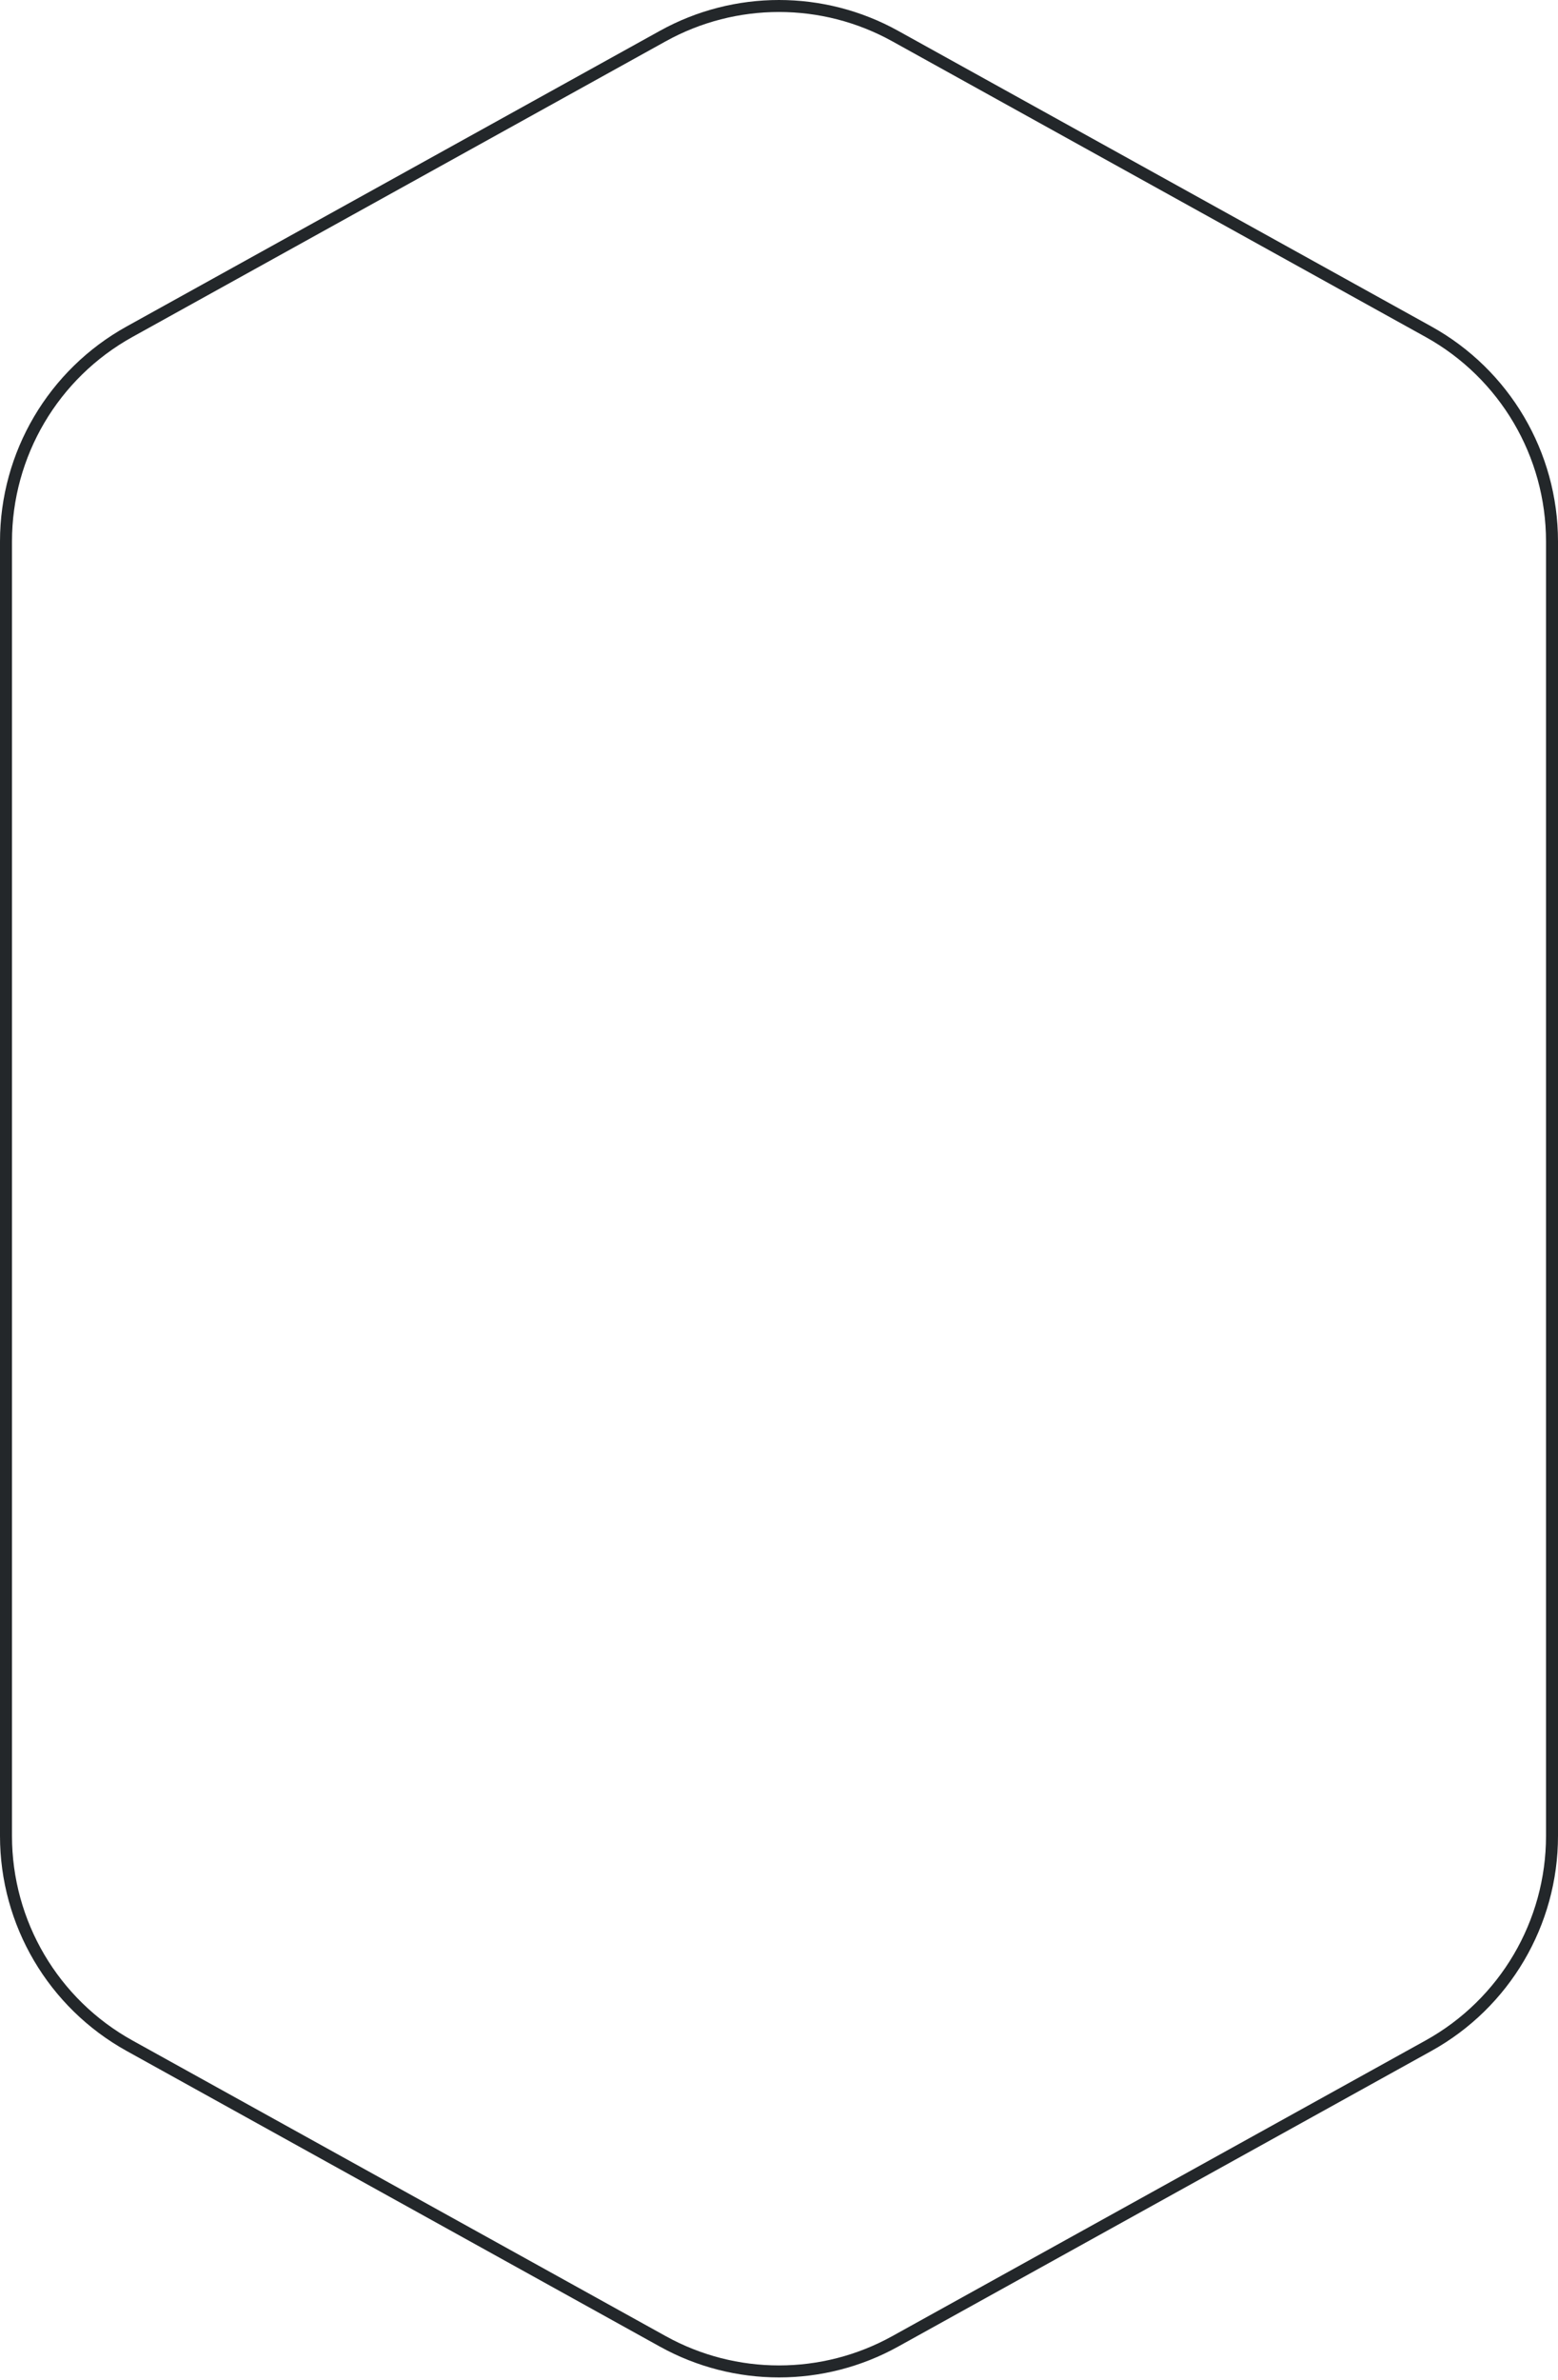 <?xml version="1.0" encoding="UTF-8"?> <svg xmlns="http://www.w3.org/2000/svg" width="520" height="794" viewBox="0 0 520 794" fill="none"> <path fill-rule="evenodd" clip-rule="evenodd" d="M297.806 13.774C274.287 0.742 245.713 0.742 222.194 13.774L44.194 112.409C19.39 126.154 4 152.277 4 180.635L4 612.443C4 640.8 19.39 666.924 44.194 680.668L222.194 779.303C245.713 792.336 274.287 792.336 297.806 779.303L475.806 680.668C500.61 666.924 516 640.8 516 612.443L516 180.635C516 152.277 500.61 126.154 475.806 112.409L297.806 13.774ZM220.256 10.276C244.981 -3.425 275.019 -3.425 299.744 10.276L477.745 108.911C503.82 123.36 520 150.823 520 180.635L520 612.443C520 642.254 503.82 669.717 477.744 684.167L299.744 782.802C275.019 796.503 244.981 796.503 220.256 782.802L42.255 684.167C16.18 669.717 0 642.254 0 612.443L0 180.635C0 150.823 16.18 123.36 42.255 108.91L220.256 10.276Z" fill="#23272A" style="mix-blend-mode:multiply"></path> </svg> 
